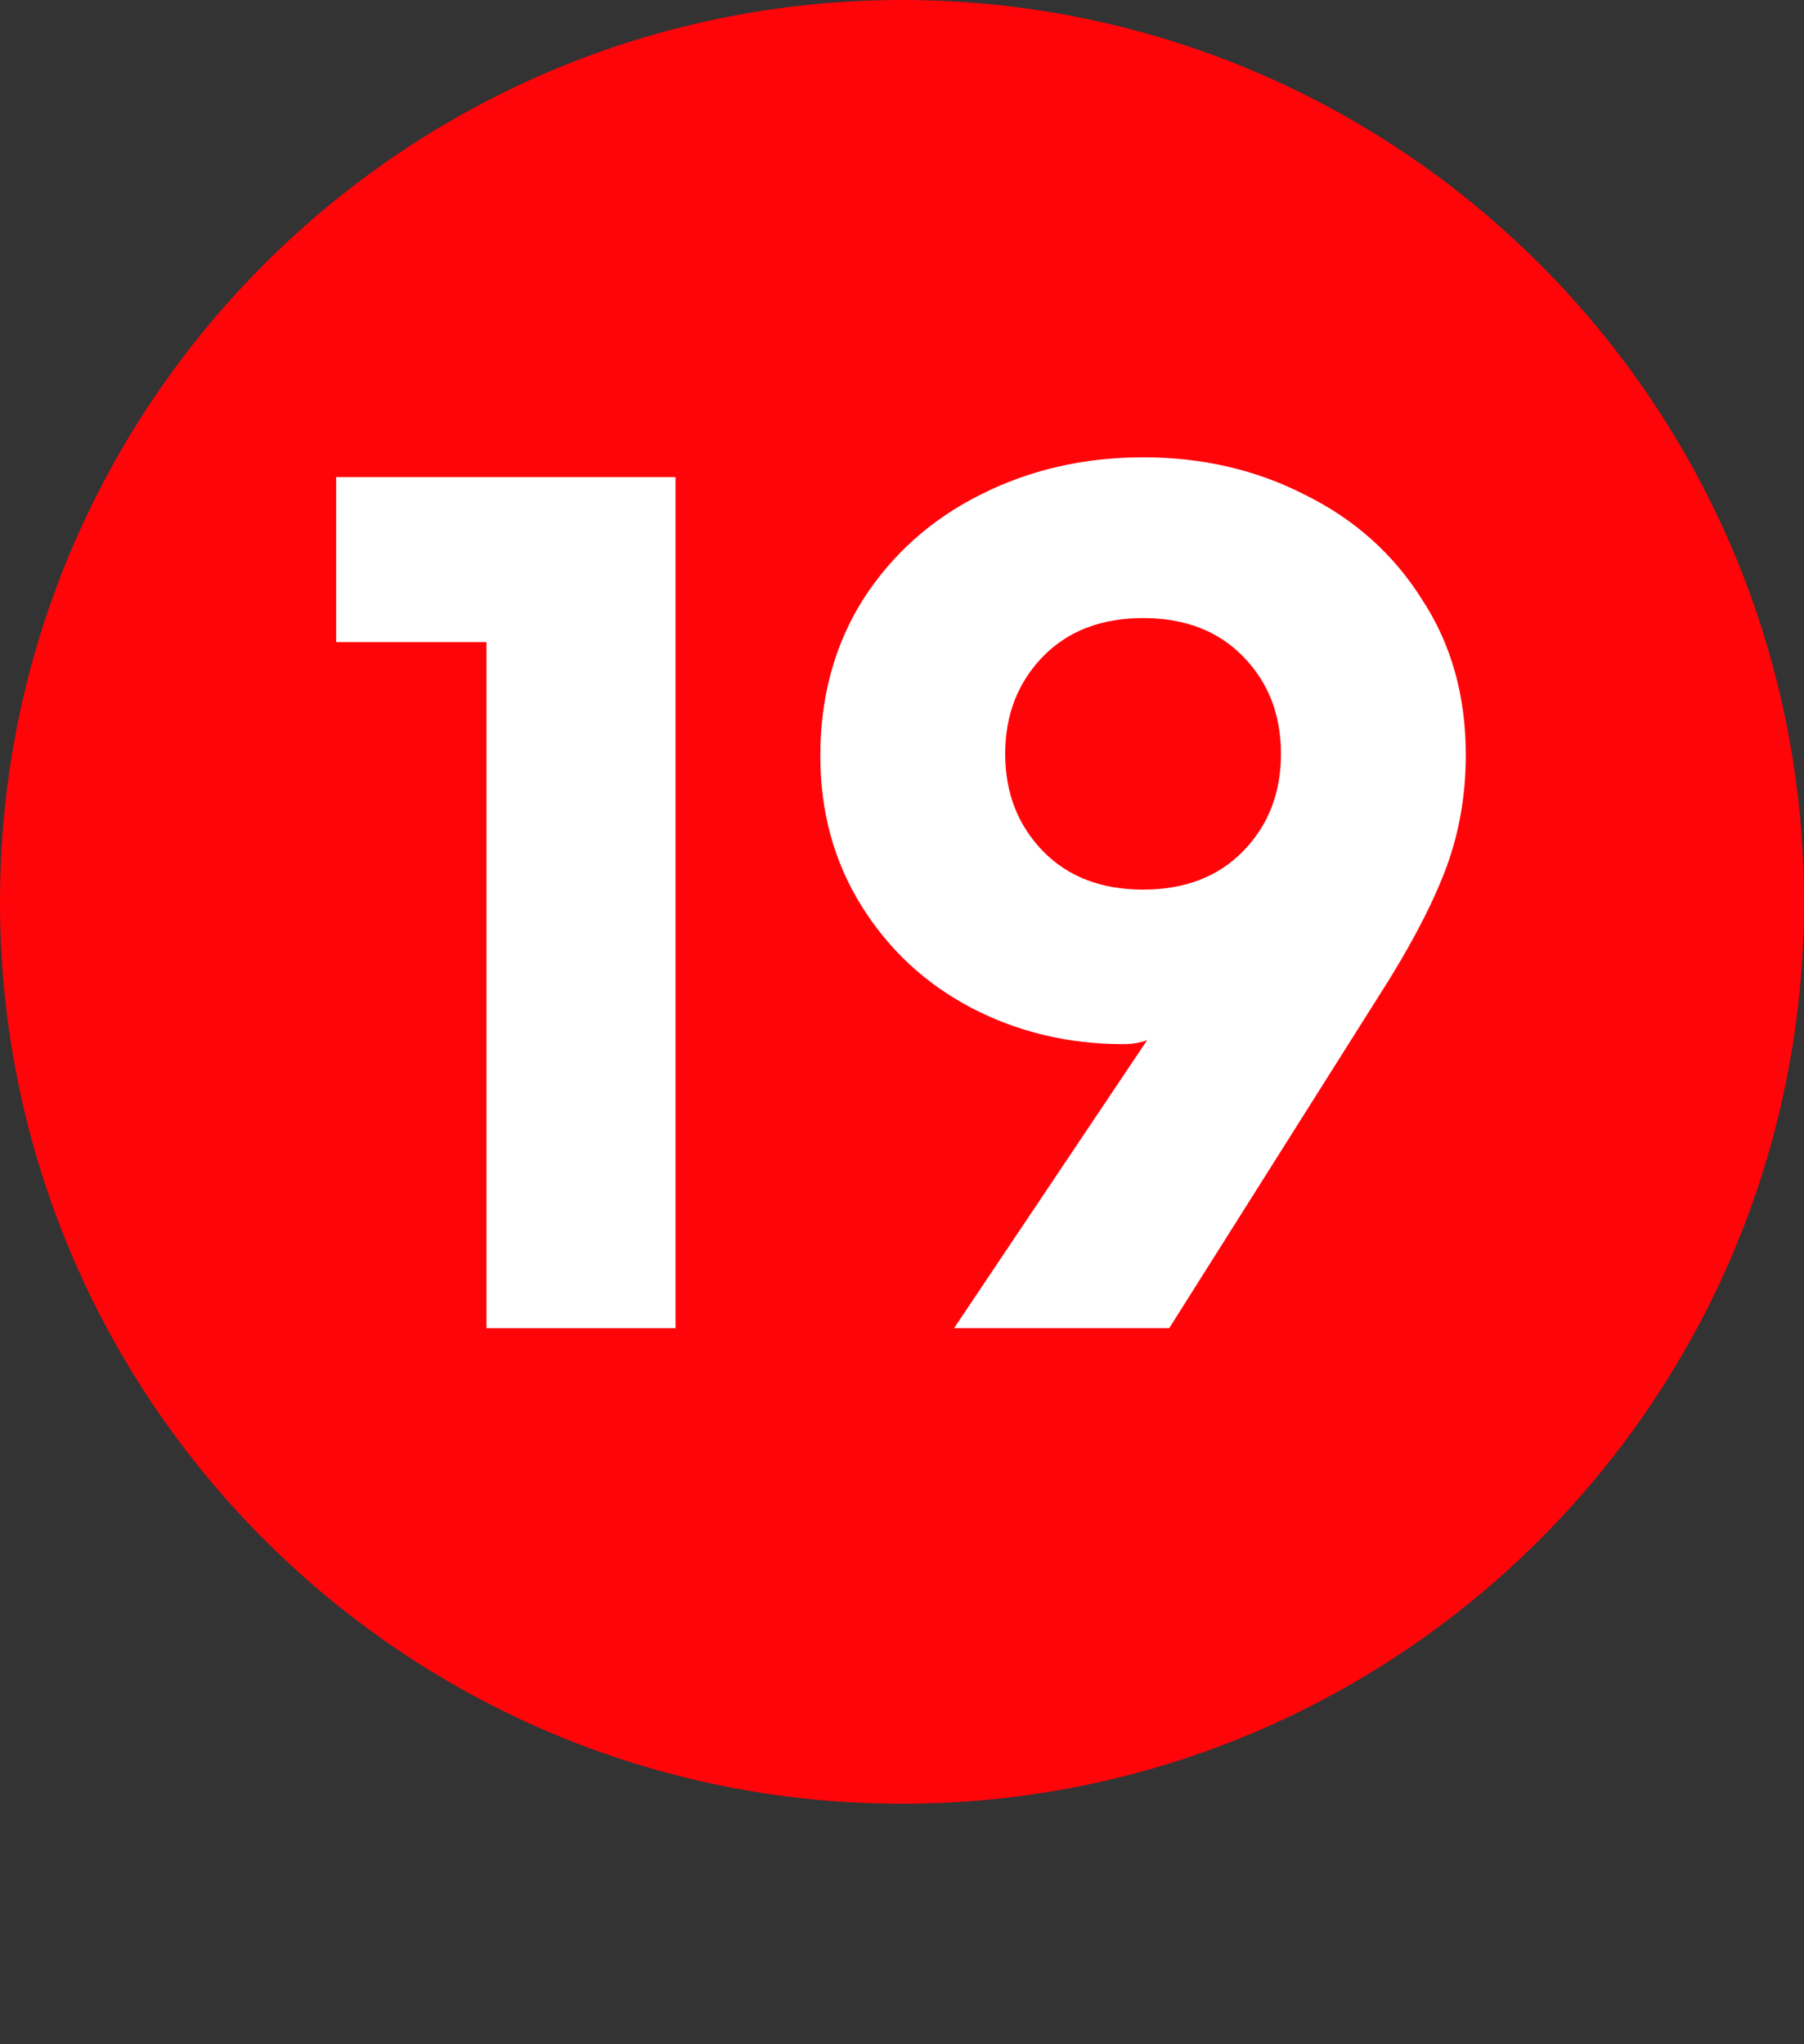 <svg width="15" height="17" viewBox="0 0 15 17" fill="none" xmlns="http://www.w3.org/2000/svg">
<rect x="0" y="0" width="15" height="17" fill="#333333" stroke="none"/>
<path d="M15 7.5C15 11.642 11.642 15 7.5 15C3.358 15 0 11.642 0 7.5C0 3.358 3.358 0 7.5 0C11.642 0 15 3.358 15 7.5Z" fill="#FF050A"/>
<path d="M5.617 11.045H4.045V5.34H2.795V3.968H5.617V11.045Z" fill="white"/>
<path d="M9.539 8.649C9.482 8.672 9.415 8.683 9.34 8.683C8.882 8.683 8.46 8.582 8.072 8.379C7.69 8.177 7.386 7.893 7.16 7.528C6.934 7.164 6.821 6.75 6.821 6.286C6.821 5.794 6.94 5.36 7.177 4.984C7.42 4.607 7.745 4.318 8.15 4.115C8.561 3.907 9.013 3.803 9.505 3.803C9.997 3.803 10.445 3.907 10.851 4.115C11.262 4.318 11.586 4.607 11.823 4.984C12.067 5.354 12.188 5.786 12.188 6.278C12.188 6.602 12.136 6.909 12.032 7.198C11.928 7.482 11.765 7.8 11.546 8.154L9.722 11.045H7.933L9.539 8.649ZM9.505 7.398C9.852 7.398 10.13 7.291 10.338 7.077C10.547 6.862 10.651 6.593 10.651 6.269C10.651 5.945 10.547 5.676 10.338 5.461C10.13 5.247 9.852 5.14 9.505 5.14C9.157 5.14 8.879 5.247 8.671 5.461C8.463 5.676 8.358 5.945 8.358 6.269C8.358 6.593 8.463 6.862 8.671 7.077C8.879 7.291 9.157 7.398 9.505 7.398Z" fill="white"/>
</svg>
